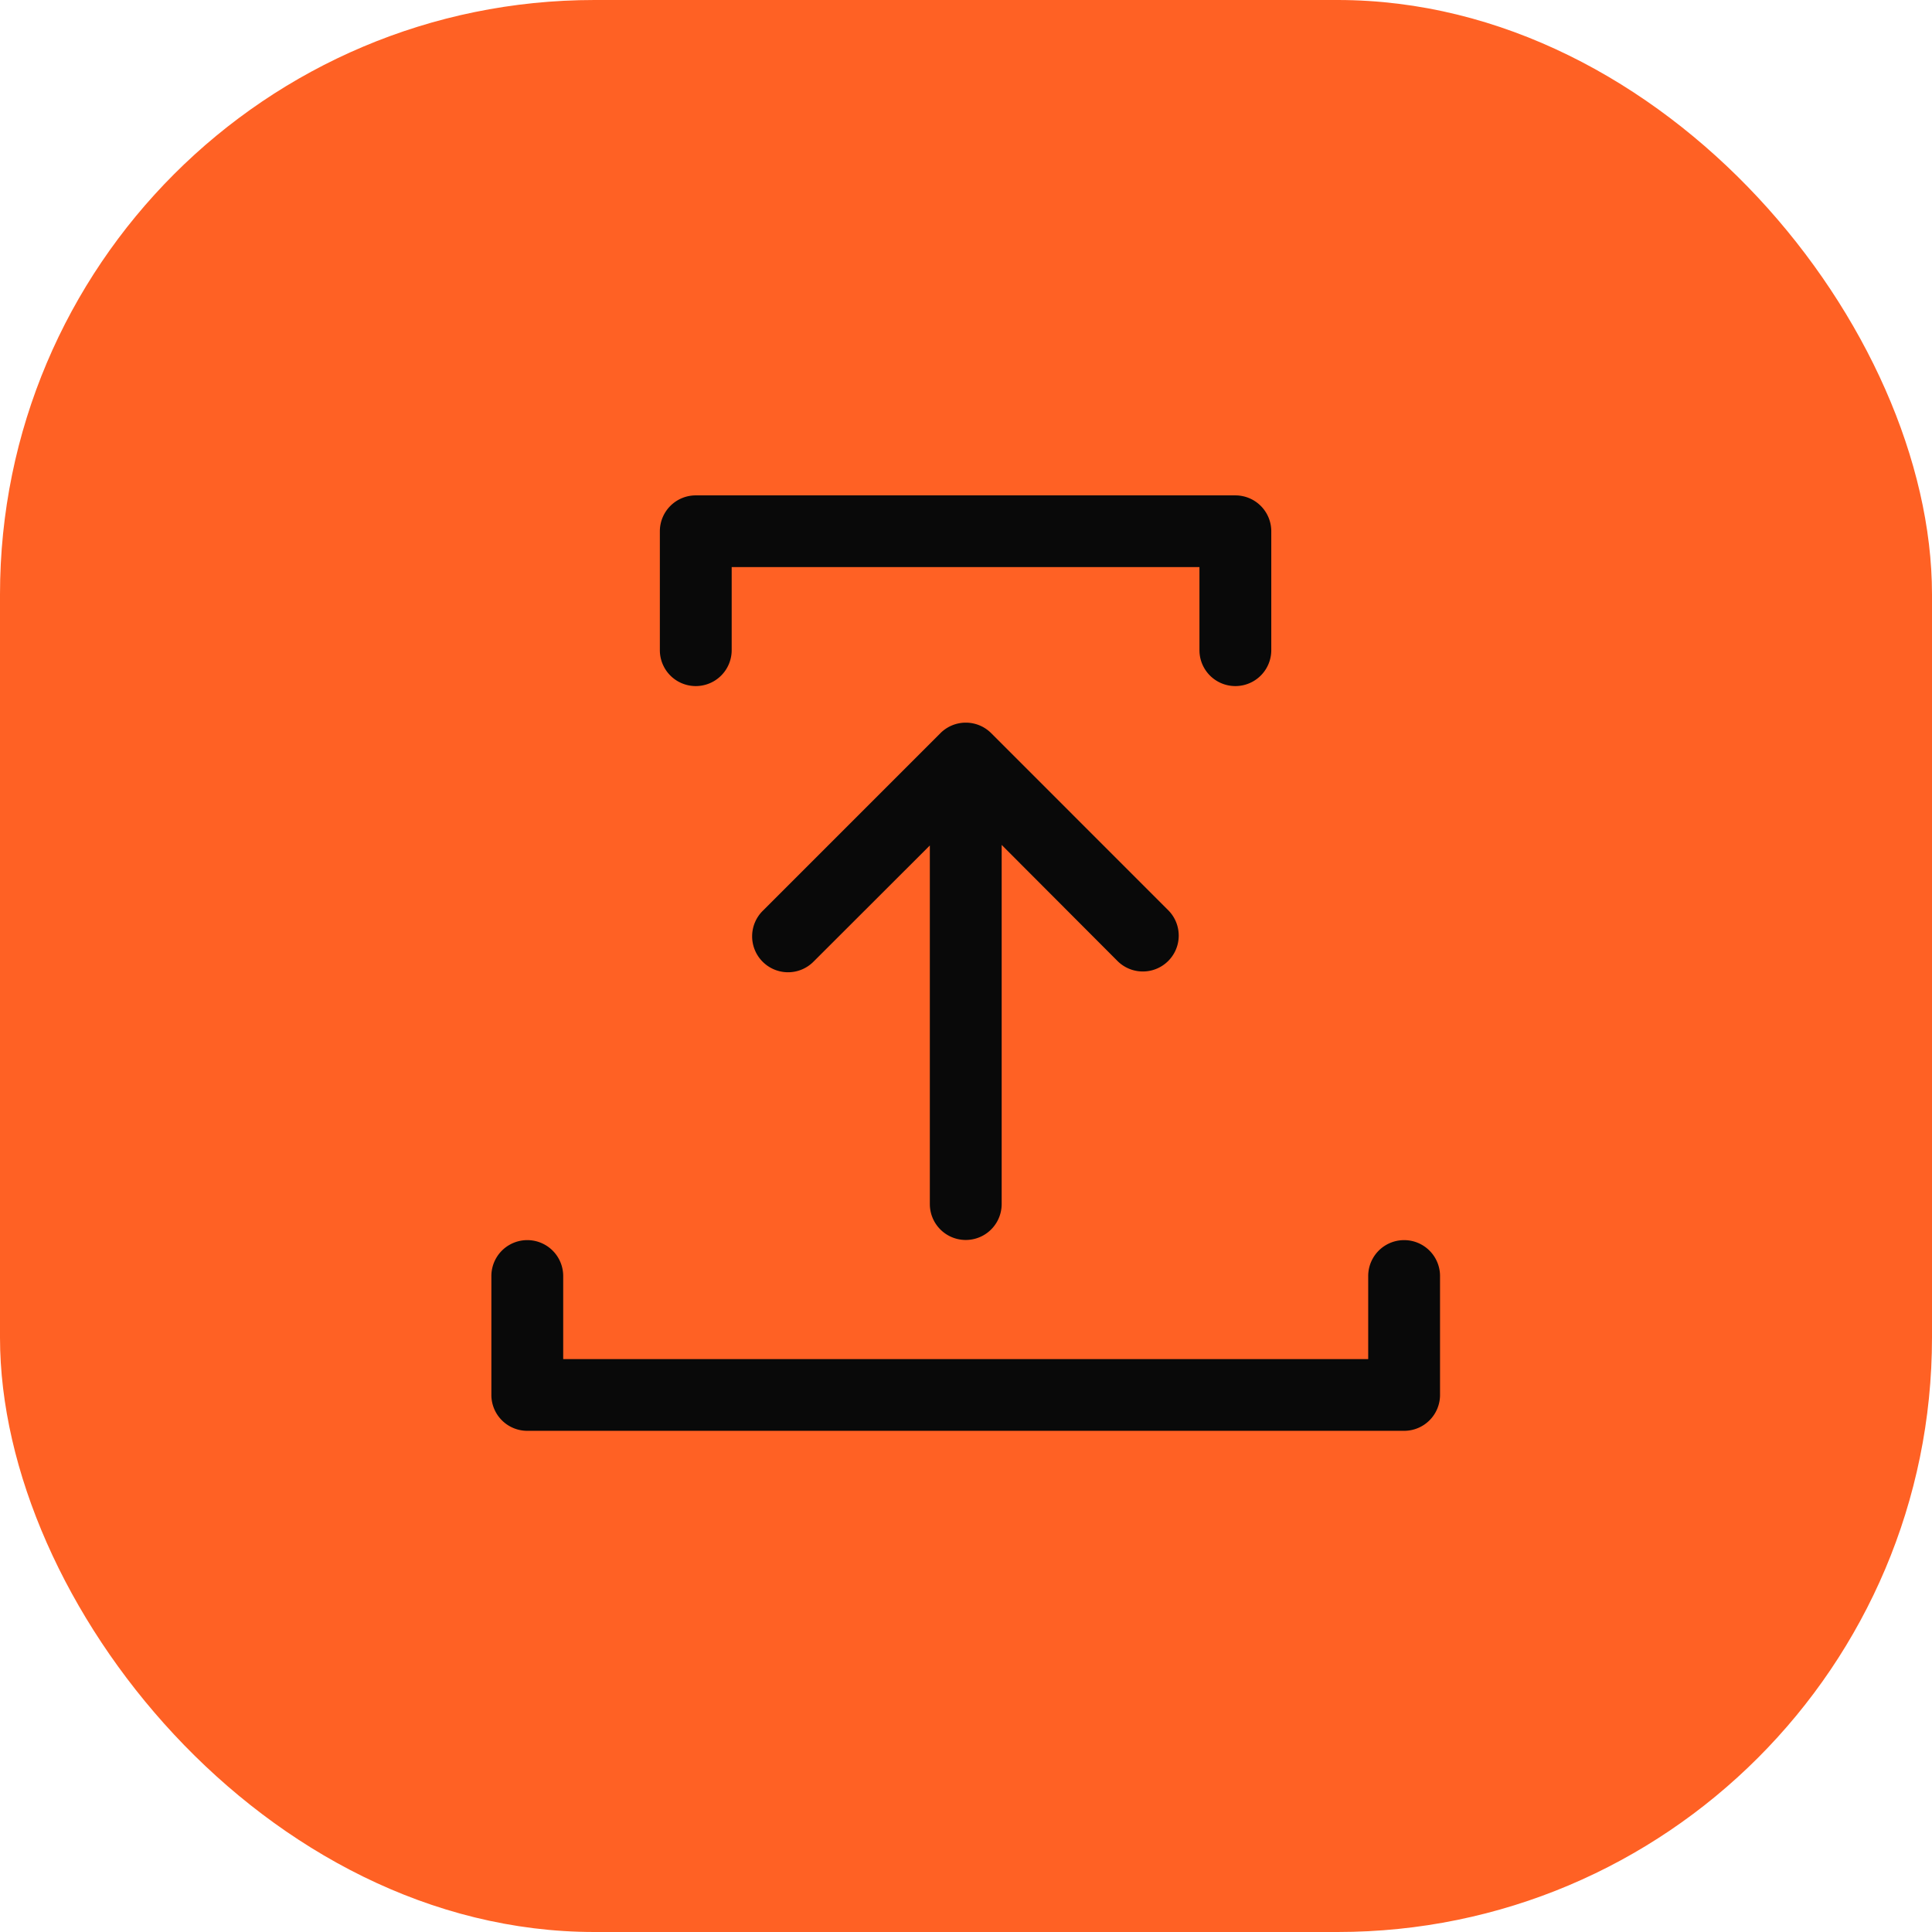 <svg xmlns="http://www.w3.org/2000/svg" width="78" height="78" viewBox="0 0 78 78">
  <g id="组_9732" data-name="组 9732" transform="translate(-880 -10780)">
    <rect id="矩形_7196" data-name="矩形 7196" width="78" height="78" rx="24" transform="translate(880 10780)" fill="#ff6124"/>
    <g id="组_9606" data-name="组 9606" transform="translate(899.838 10800)">
      <path id="路径_6492" data-name="路径 6492" d="M753.116,760.017a1.448,1.448,0,0,0,2.049,0l4.7-4.694V769.8a1.45,1.45,0,0,0,2.9,0v-14.5L767.454,760a1.449,1.449,0,0,0,2.049-2.049l-7.161-7.162a1.449,1.449,0,0,0-2.05,0l-7.176,7.176A1.45,1.45,0,0,0,753.116,760.017Z" transform="translate(-742.163 -741.189)" fill="#090909"/>
      <g id="组_9604" data-name="组 9604" transform="translate(0 30.064)">
        <path id="路径_6493" data-name="路径 6493" d="M776.522,785.875H741.128a1.449,1.449,0,0,1-1.449-1.449v-4.8a1.449,1.449,0,0,1,2.9,0v3.354h32.5v-3.354a1.449,1.449,0,0,1,2.9,0v4.8A1.449,1.449,0,0,1,776.522,785.875Z" transform="translate(-739.679 -778.173)" fill="#090909"/>
      </g>
      <g id="组_9605" data-name="组 9605" transform="translate(6.804 0)">
        <path id="路径_6494" data-name="路径 6494" d="M749.538,737.527h21.785a1.449,1.449,0,0,1,1.449,1.449v4.8a1.449,1.449,0,1,1-2.9,0v-3.354H750.987v3.354a1.449,1.449,0,0,1-2.9,0v-4.8A1.449,1.449,0,0,1,749.538,737.527Z" transform="translate(-748.089 -737.527)" fill="#090909"/>
      </g>
    </g>
  </g>
</svg>
